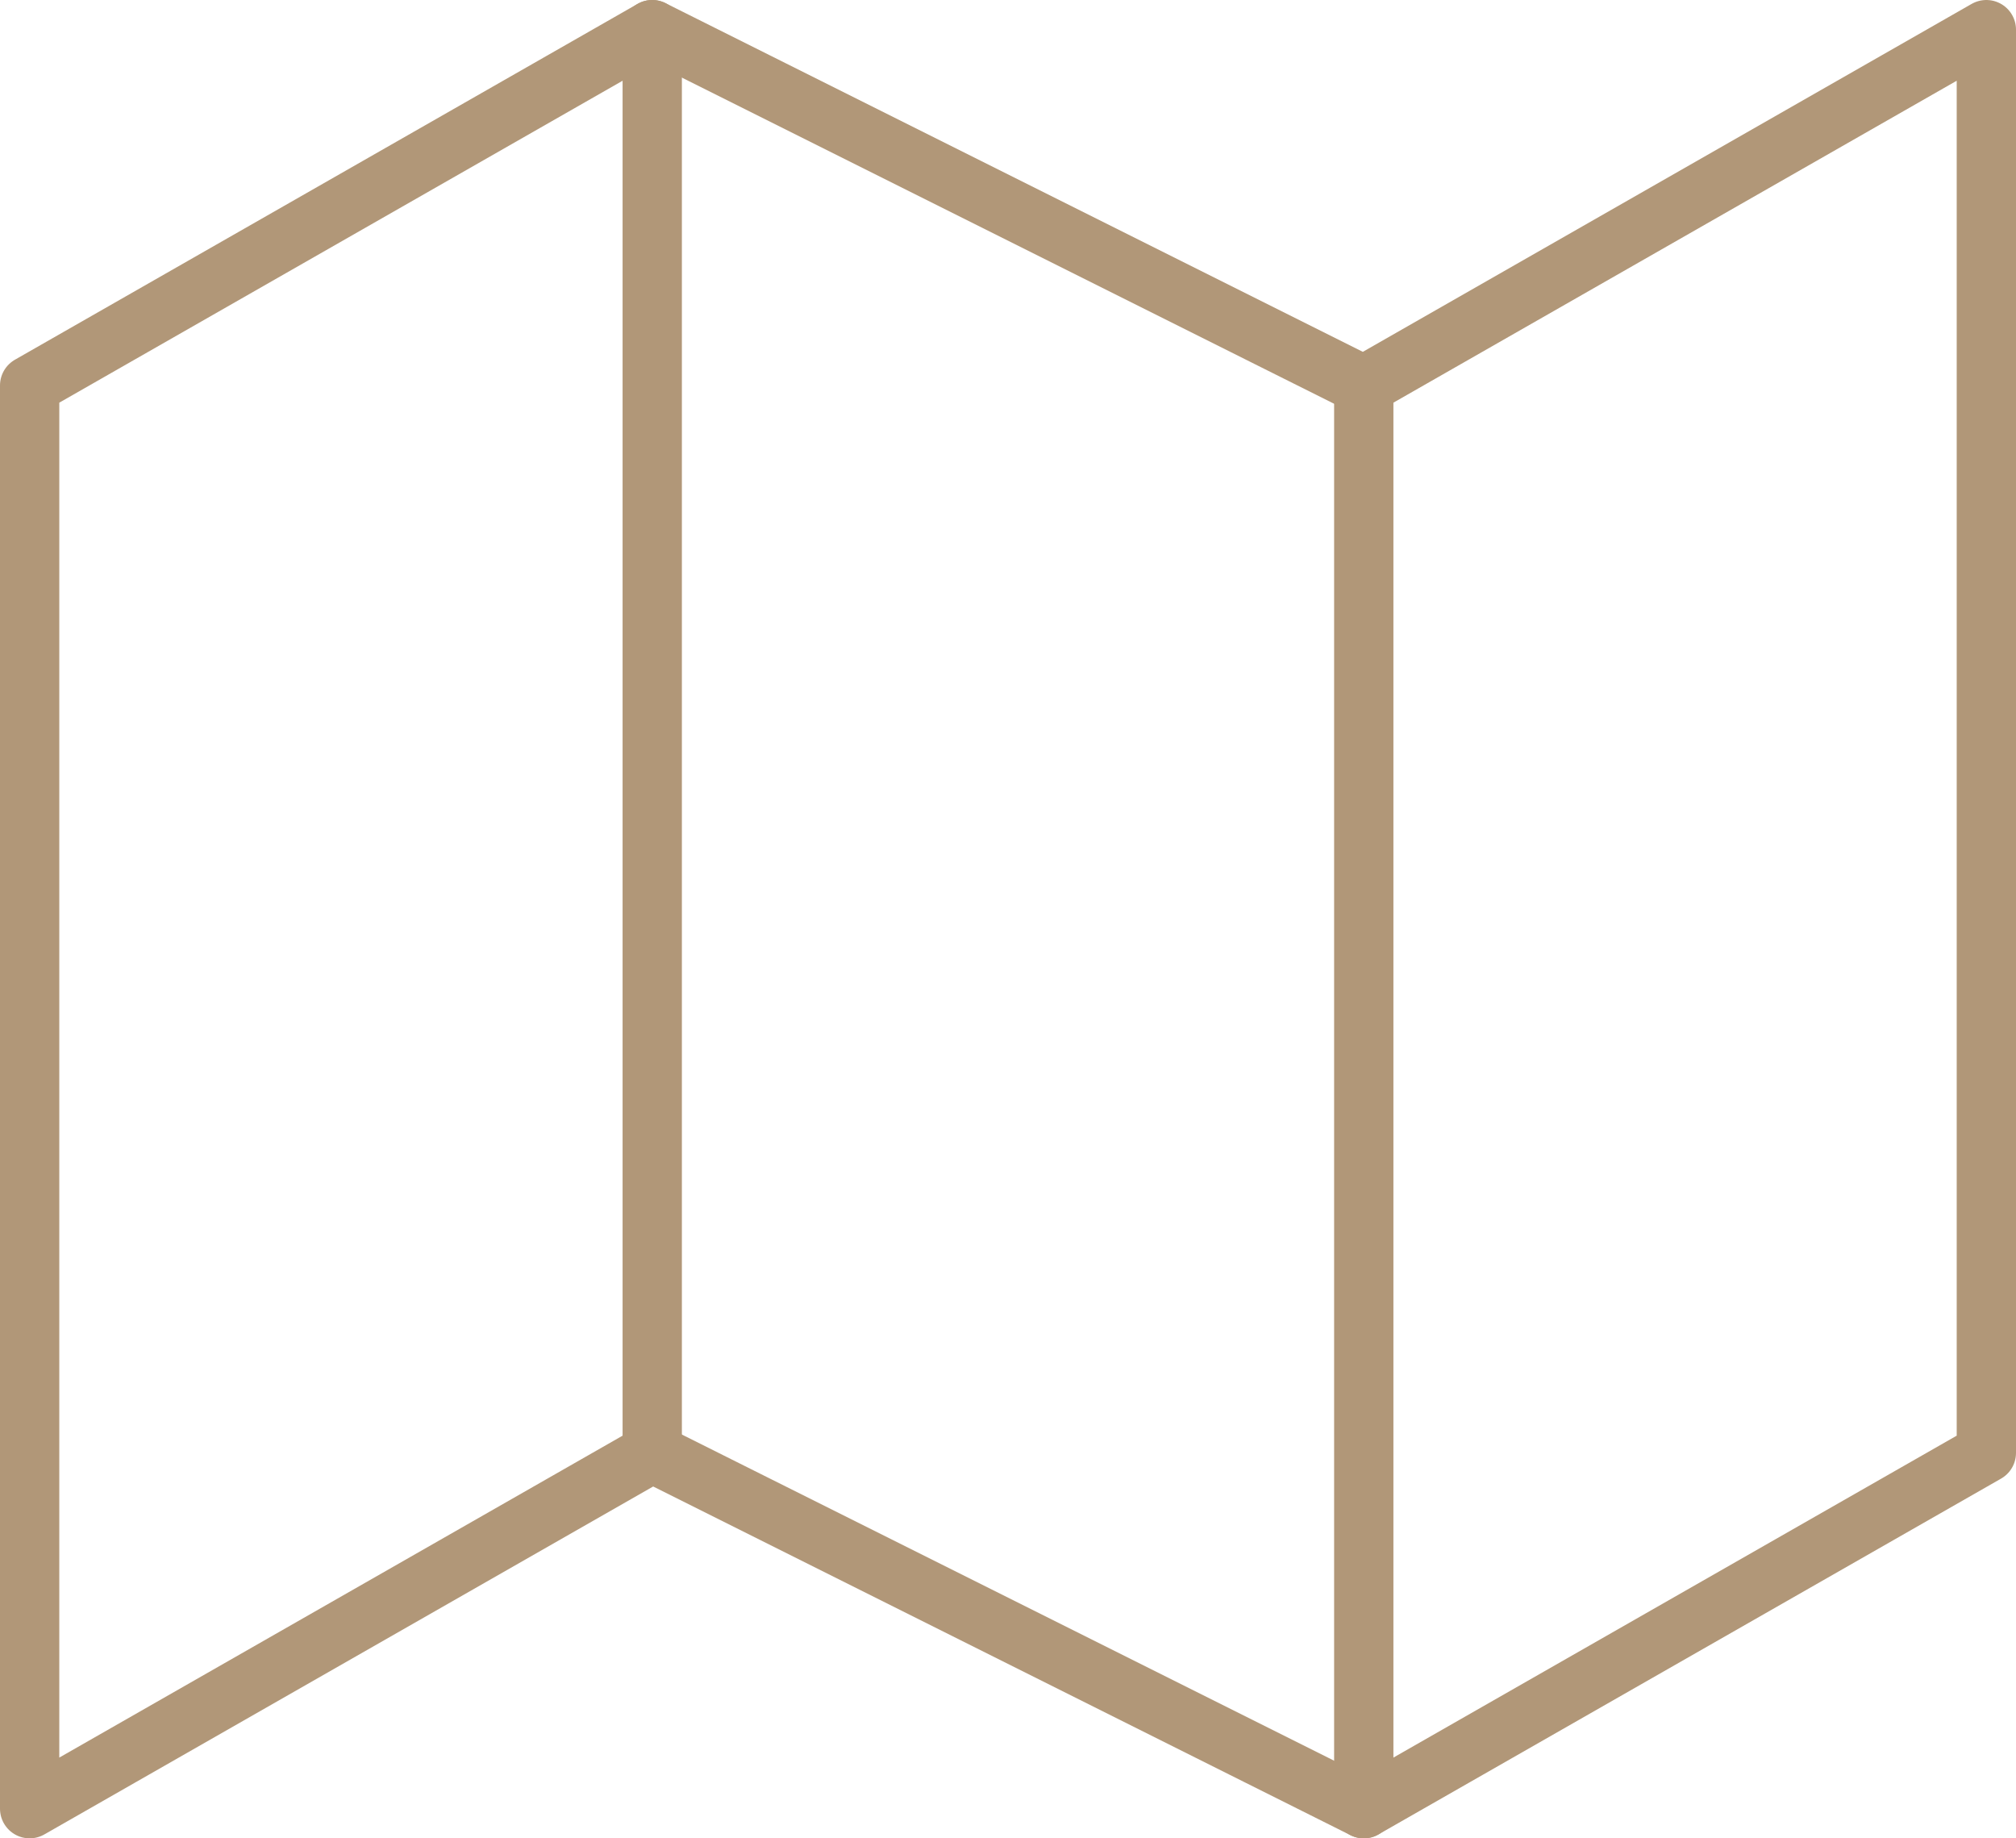 <?xml version="1.0" encoding="UTF-8"?>
<svg xmlns="http://www.w3.org/2000/svg" width="34" height="31" viewBox="0 0 34 31">
  <g id="Des_Cartes_de_classification" data-name="Des Cartes de classification" transform="translate(-1 -2.5)">
    <path id="Tracé_3704" data-name="Tracé 3704" d="M1.5,9V33L12,27l12,6,10.5-6V3L24,9,12,3Z" fill="none" stroke="#b19778" stroke-linecap="round" stroke-linejoin="round" stroke-width="1"></path>
    <path id="Tracé_3705" data-name="Tracé 3705" d="M12,3V27" fill="none" stroke="#b19778" stroke-linecap="round" stroke-linejoin="round" stroke-width="1"></path>
    <path id="Tracé_3706" data-name="Tracé 3706" d="M24,9V33" fill="none" stroke="#b19778" stroke-linecap="round" stroke-linejoin="round" stroke-width="1"></path>
  </g>
</svg>
